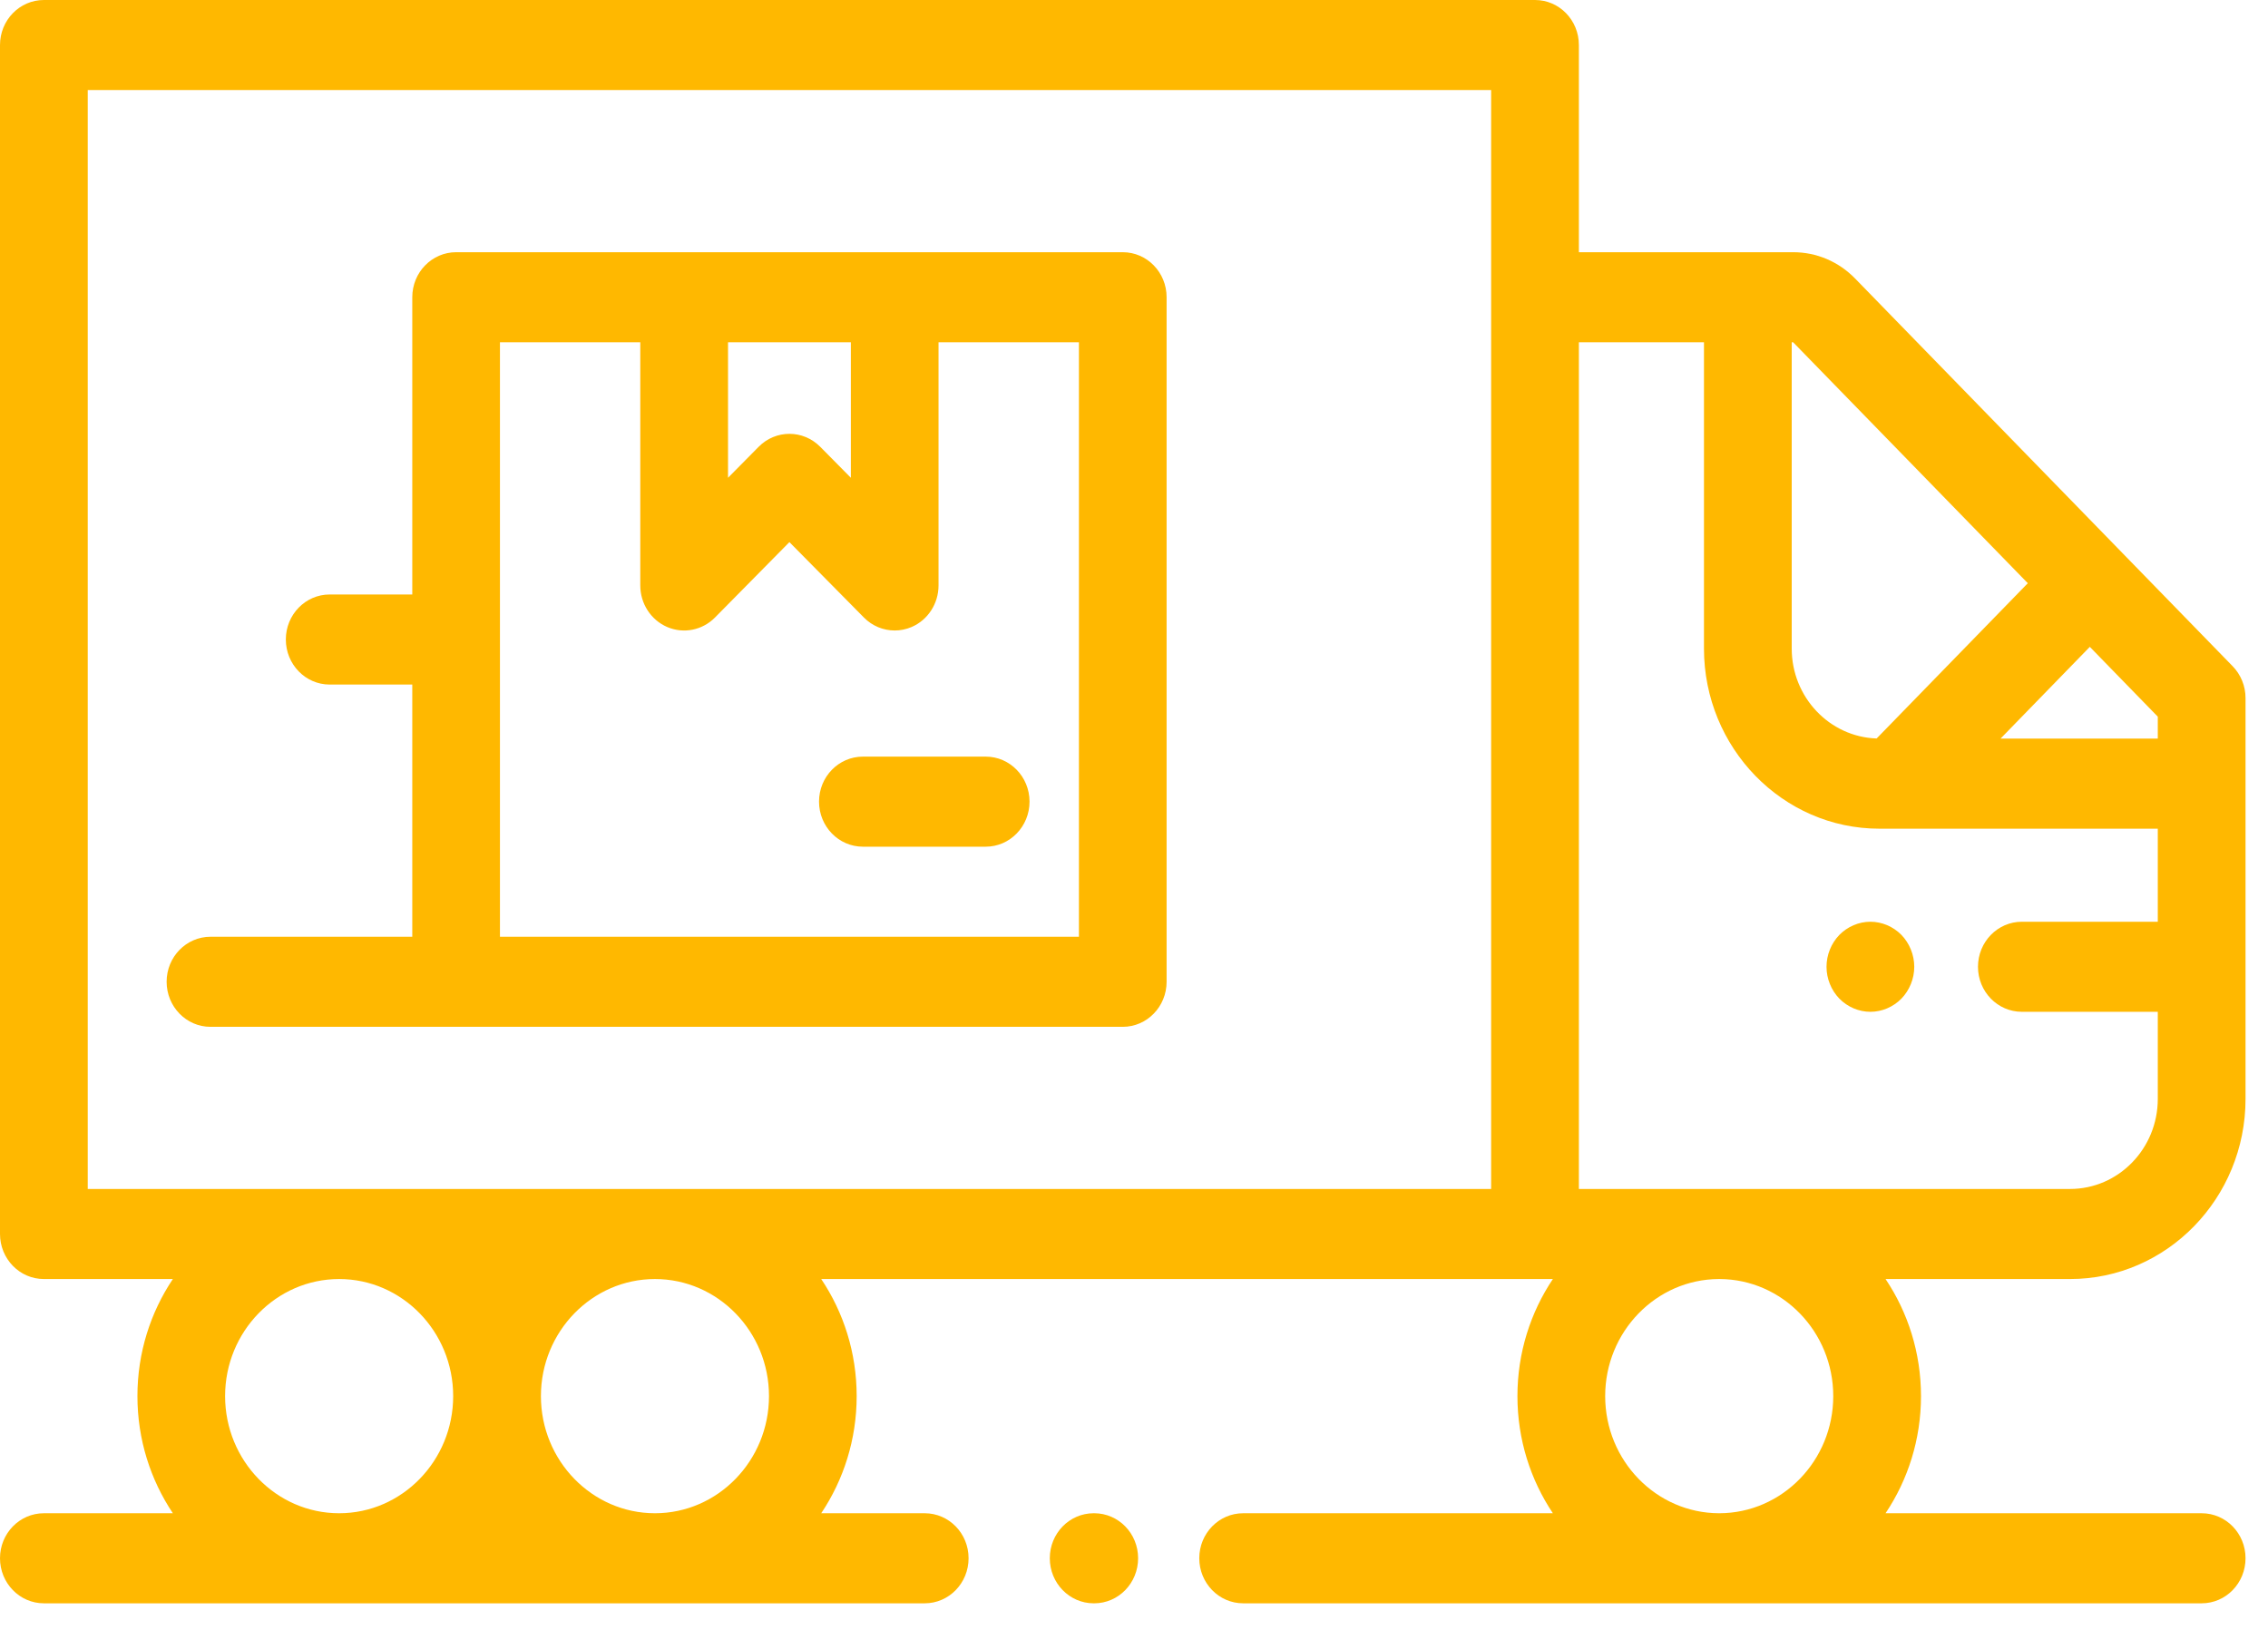 <?xml version="1.0" encoding="UTF-8"?> <svg xmlns="http://www.w3.org/2000/svg" width="32" height="23" viewBox="0 0 32 23" fill="none"> <path d="M31.683 15.507V9.85C31.683 9.681 31.617 9.52 31.501 9.401L26.175 3.931C25.941 3.691 25.631 3.559 25.3 3.559H22.277V0.636C22.277 0.284 22 0 21.658 0H0.619C0.277 0 0 0.284 0 0.636V17.413C0 17.764 0.277 18.049 0.619 18.049H2.439C2.124 18.519 1.939 19.088 1.939 19.701C1.939 20.314 2.124 20.883 2.439 21.354H0.619C0.277 21.354 0 21.638 0 21.989C0 22.34 0.277 22.625 0.619 22.625H13.047C13.389 22.625 13.666 22.34 13.666 21.989C13.666 21.638 13.389 21.354 13.047 21.354H11.587C11.902 20.883 12.087 20.314 12.087 19.701C12.087 19.088 11.902 18.519 11.587 18.049L21.91 18.049C21.595 18.519 21.41 19.089 21.41 19.701C21.41 20.314 21.595 20.883 21.91 21.354H17.54C17.198 21.354 16.921 21.638 16.921 21.989C16.921 22.34 17.198 22.625 17.54 22.625H24.255H24.257H24.259H31.064C31.406 22.625 31.683 22.34 31.683 21.989C31.683 21.638 31.406 21.354 31.064 21.354H26.604C26.919 20.883 27.104 20.314 27.104 19.701C27.104 19.089 26.919 18.519 26.604 18.049H29.207C30.572 18.049 31.683 16.909 31.683 15.507ZM30.445 10.423H28.226L29.486 9.128L30.445 10.113V10.423ZM28.611 8.23L26.478 10.421C25.814 10.399 25.28 9.839 25.28 9.152V4.83H25.3L28.611 8.23ZM24.042 4.83V9.152C24.042 10.553 25.152 11.694 26.517 11.694H30.445V13.007H28.527C28.185 13.007 27.908 13.292 27.908 13.643C27.908 13.993 28.185 14.278 28.527 14.278H30.445V15.507C30.445 16.208 29.89 16.778 29.207 16.778H22.277V4.83H24.042ZM1.238 1.271H21.039V16.778H1.238V1.271ZM3.176 19.701C3.176 18.79 3.898 18.049 4.785 18.049C5.672 18.049 6.394 18.79 6.394 19.701C6.394 20.612 5.672 21.354 4.785 21.354C3.898 21.354 3.176 20.612 3.176 19.701ZM10.85 19.701C10.85 20.612 10.128 21.354 9.241 21.354C8.354 21.354 7.632 20.612 7.632 19.701C7.632 18.79 8.354 18.049 9.241 18.049C10.128 18.049 10.85 18.79 10.85 19.701ZM25.866 19.701C25.866 20.612 25.145 21.352 24.259 21.354H24.255C23.369 21.352 22.648 20.612 22.648 19.701C22.648 18.793 23.366 18.053 24.25 18.049H24.264C25.148 18.053 25.866 18.793 25.866 19.701Z" fill="#FFB800"></path> <path d="M15.439 21.354H15.431C15.089 21.354 14.812 21.638 14.812 21.989C14.812 22.34 15.089 22.625 15.431 22.625H15.439C15.781 22.625 16.058 22.34 16.058 21.989C16.058 21.638 15.781 21.354 15.439 21.354Z" fill="#FFB800"></path> <path d="M26.39 14.278C26.553 14.278 26.712 14.21 26.828 14.092C26.942 13.974 27.009 13.81 27.009 13.643C27.009 13.475 26.942 13.311 26.828 13.193C26.712 13.075 26.553 13.007 26.39 13.007C26.227 13.007 26.068 13.075 25.952 13.193C25.837 13.312 25.771 13.475 25.771 13.643C25.771 13.81 25.837 13.973 25.952 14.092C26.068 14.21 26.227 14.278 26.39 14.278Z" fill="#FFB800"></path> <path d="M15.841 14.49C16.183 14.49 16.46 14.205 16.46 13.854V4.194C16.46 3.843 16.183 3.559 15.841 3.559H6.436C6.094 3.559 5.817 3.843 5.817 4.194V8.389H4.651C4.31 8.389 4.033 8.673 4.033 9.024C4.033 9.375 4.31 9.66 4.651 9.66H5.817V13.219H2.97C2.628 13.219 2.351 13.503 2.351 13.854C2.351 14.205 2.628 14.49 2.97 14.49H15.841ZM12.005 4.83V6.742L11.573 6.305C11.452 6.183 11.295 6.122 11.138 6.122C10.982 6.122 10.824 6.183 10.704 6.305L10.272 6.742V4.83H12.005ZM7.054 4.83H9.034V8.262C9.034 8.518 9.184 8.749 9.414 8.848C9.645 8.947 9.91 8.894 10.088 8.714L11.138 7.65L12.189 8.714C12.307 8.834 12.464 8.897 12.624 8.897C12.704 8.897 12.785 8.881 12.862 8.848C13.092 8.749 13.242 8.518 13.242 8.262V4.83H15.223V13.219H7.054V4.83Z" fill="#FFB800"></path> <path d="M12.175 11.948H13.908C14.249 11.948 14.526 11.663 14.526 11.312C14.526 10.961 14.249 10.677 13.908 10.677H12.175C11.833 10.677 11.556 10.961 11.556 11.312C11.556 11.663 11.833 11.948 12.175 11.948Z" fill="#FFB800"></path> </svg> 